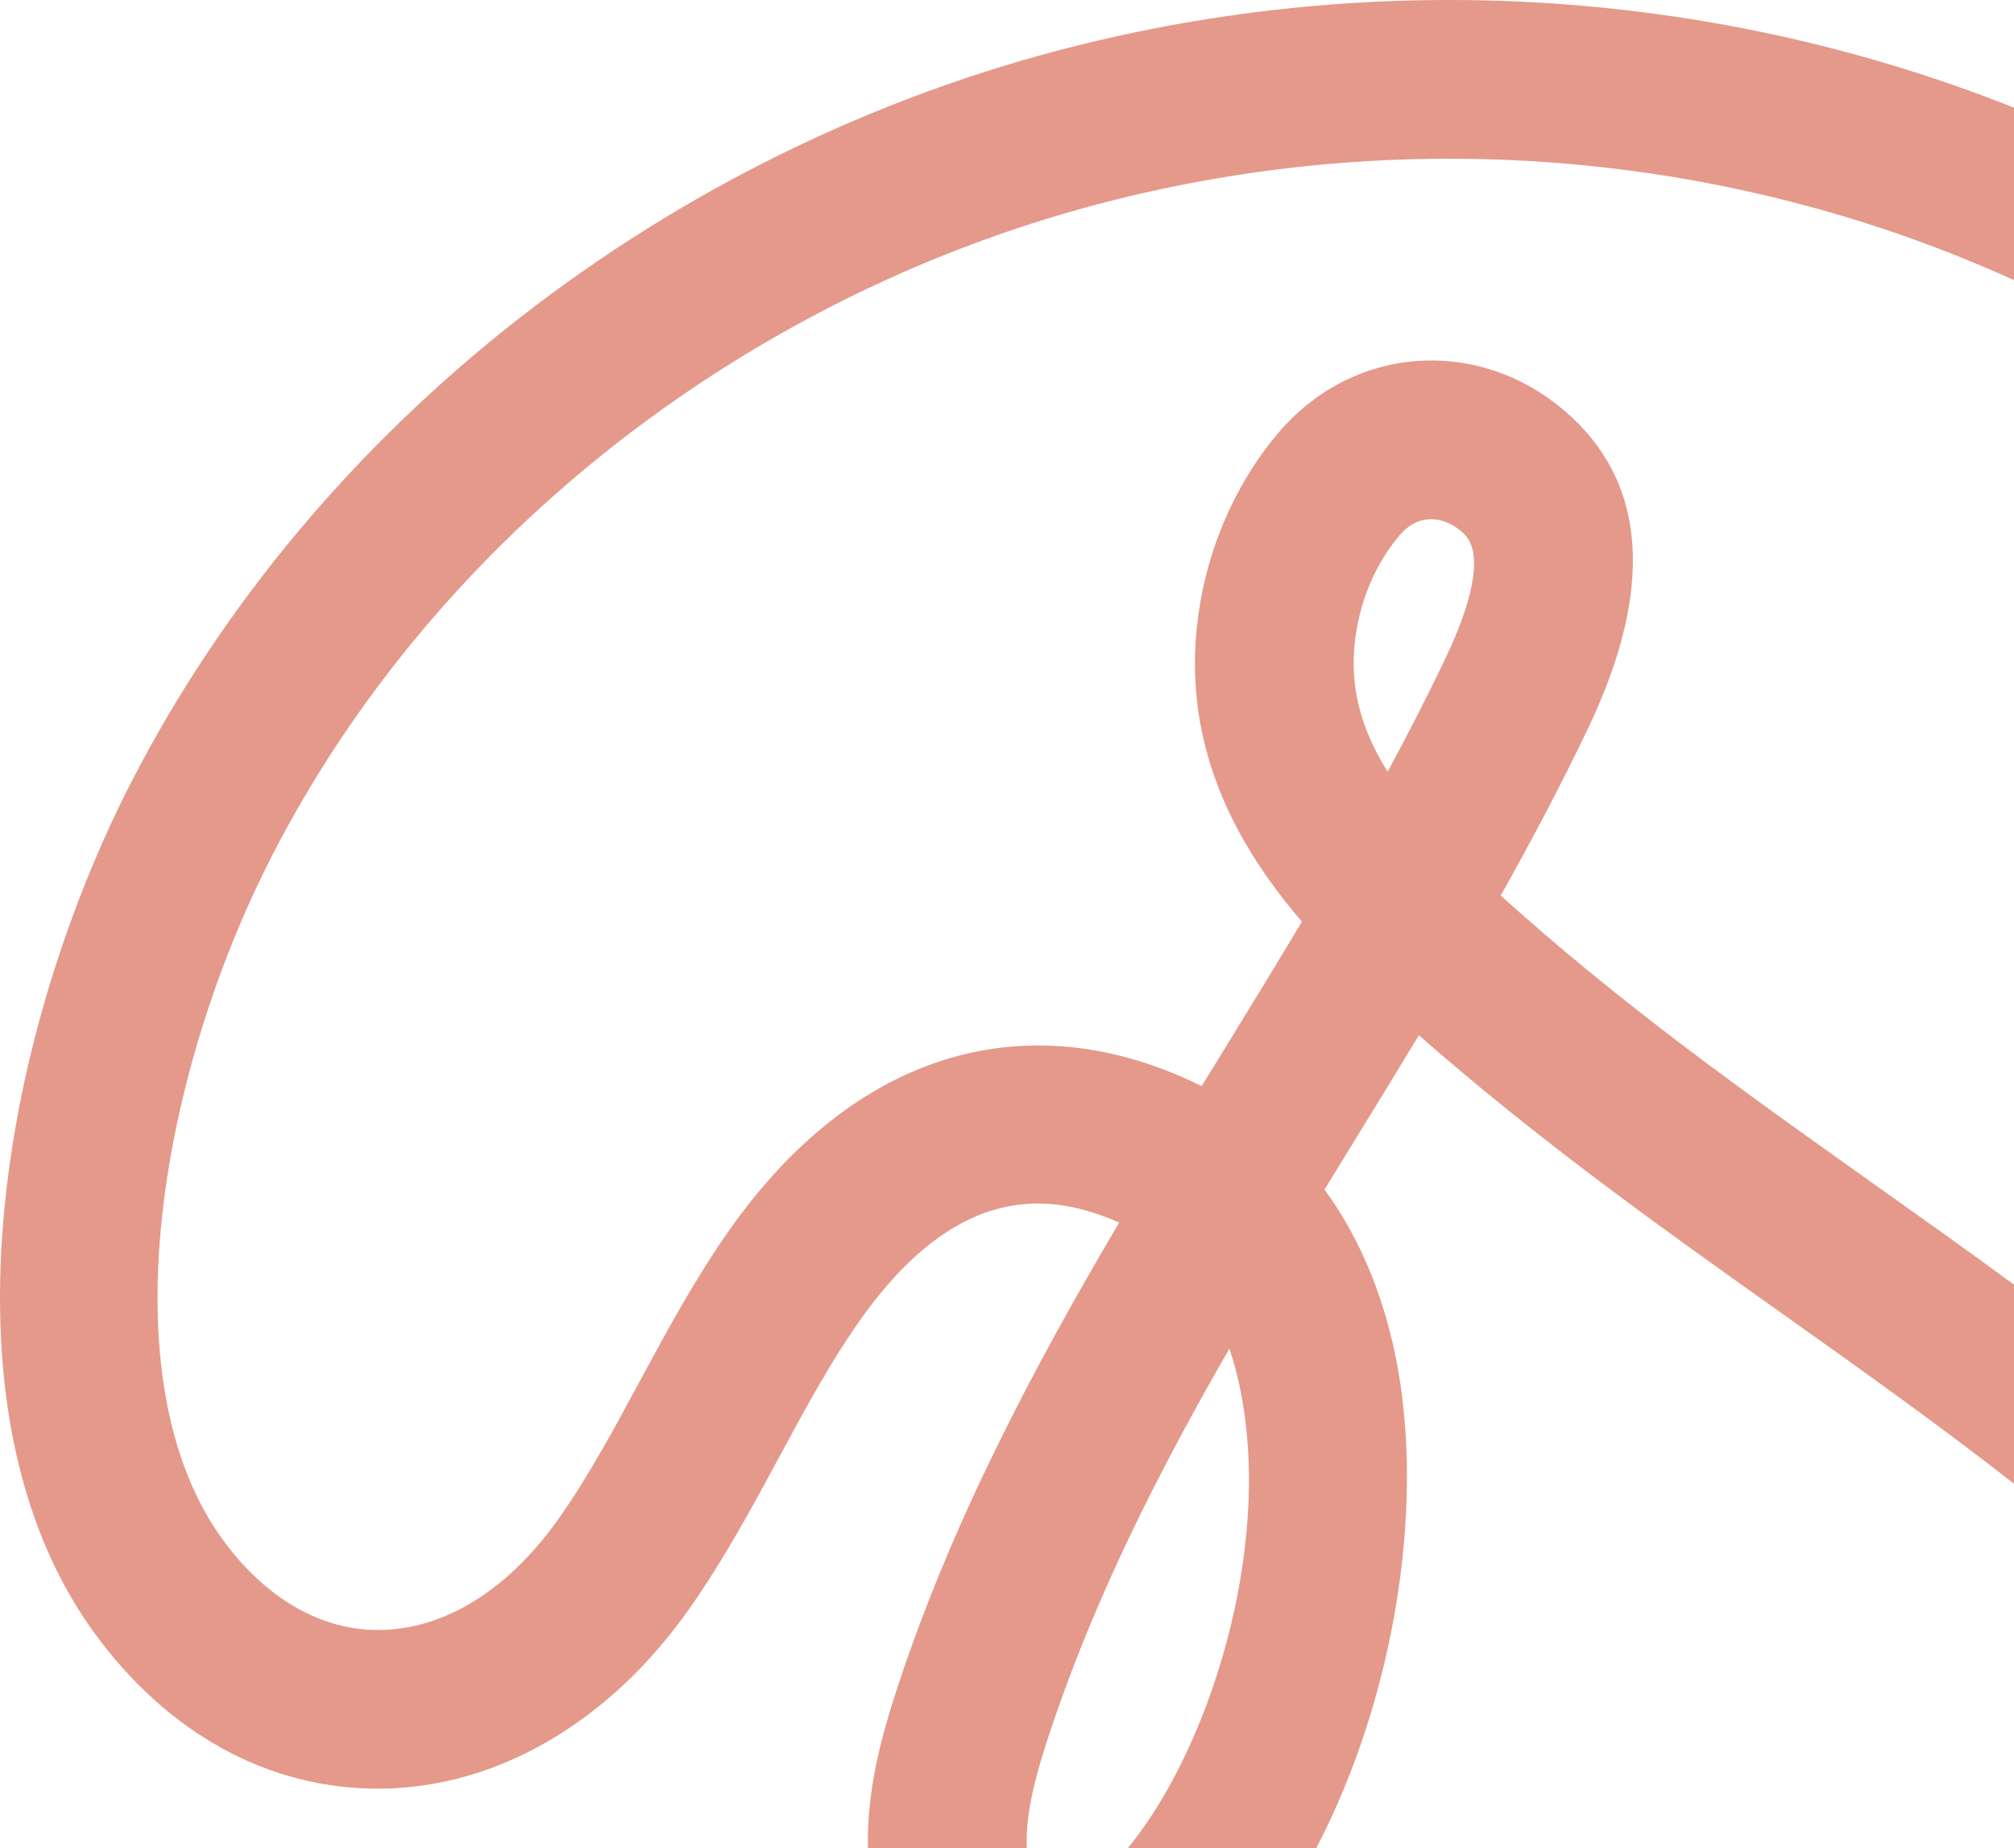 <?xml version="1.0" encoding="UTF-8"?>
<svg id="Layer_1" data-name="Layer 1" xmlns="http://www.w3.org/2000/svg" viewBox="0 0 461.62 423.63">
  <defs>
    <style>
      .cls-1 {
        fill: #e4998a;
      }
    </style>
  </defs>
  <path class="cls-1" d="M87.1,409.98c26.69-.17,52.48-15.14,70.76-41.05,7.99-11.33,14.47-23.34,20.74-34.96,6.03-11.18,11.73-21.74,18.47-31.29,22.99-32.57,44.59-29.02,59.44-22.44-19.69,33.38-38.11,68.17-50.61,105.93-3.84,11.61-7.27,24.12-6.96,37.46h36.41c-.38-8.12,2.22-17.29,5.1-26.02,10.28-31.07,24.85-59.85,41.33-88.5.72,2.12,1.35,4.34,1.9,6.66,8.57,36.19-5.4,82.42-23.87,106.21-.44.57-.89,1.12-1.33,1.66h43.2c18.27-34.98,25.73-81.12,17.42-116.24-3.16-13.36-8.4-25.02-15.52-34.73,2.24-3.66,4.5-7.33,6.76-11.02,4.94-8.04,9.93-16.16,14.88-24.36,27.79,24.4,55.9,44.36,83.18,63.74,17.49,12.42,35.37,25.12,53.22,39.04v-45.61c-10.82-7.95-21.56-15.58-32.15-23.1-29.55-20.99-57.57-40.88-85.5-66.09,7.01-12.49,13.75-25.2,19.95-38.17,15.43-32.26,13.6-56.83-5.41-73.02-9.72-8.29-21.84-12.3-34.12-11.3-12.11.99-23.27,6.84-31.43,16.49-14.93,17.63-21.85,42.71-18.04,65.46,3.14,18.7,12.74,34.04,23.49,46.52-6.31,10.57-12.73,21.03-19.08,31.36-1.3,2.11-2.6,4.22-3.9,6.34-.39-.2-.78-.39-1.18-.58-39.62-18.93-78.58-6.78-106.91,33.34-8,11.34-14.49,23.37-20.76,35-6.03,11.17-11.72,21.72-18.45,31.27-11.59,16.44-26.24,25.54-41.26,25.64-13.35.09-26.09-7.31-35.9-20.83-26.49-36.55-14.36-106.39,11.31-156.51C99.87,122.84,172.19,66.57,255.73,45.75c69.27-17.27,142.3-10.41,205.89,18.46V24.68C394.28-2.09,318.77-7.47,246.93,10.44,153.34,33.77,72.2,97.03,29.89,179.67c-7.67,14.99-14.38,31.8-19.5,49.37-14.71,50.6-16.13,107.48,11.12,145.08,16.89,23.29,40.18,36.03,65.59,35.86ZM320.73,122.76c1.93-2.28,4.15-3.53,6.61-3.73,2.57-.21,5.25.76,7.56,2.73,1.4,1.19,4.98,4.24,1.5,16.19-1.05,3.61-2.74,8.03-5.33,13.45-4.09,8.56-8.46,17.06-13.02,25.5-3.53-5.65-6.15-11.71-7.24-18.2-2.05-12.29,1.83-26.39,9.92-35.93Z"/>
</svg>